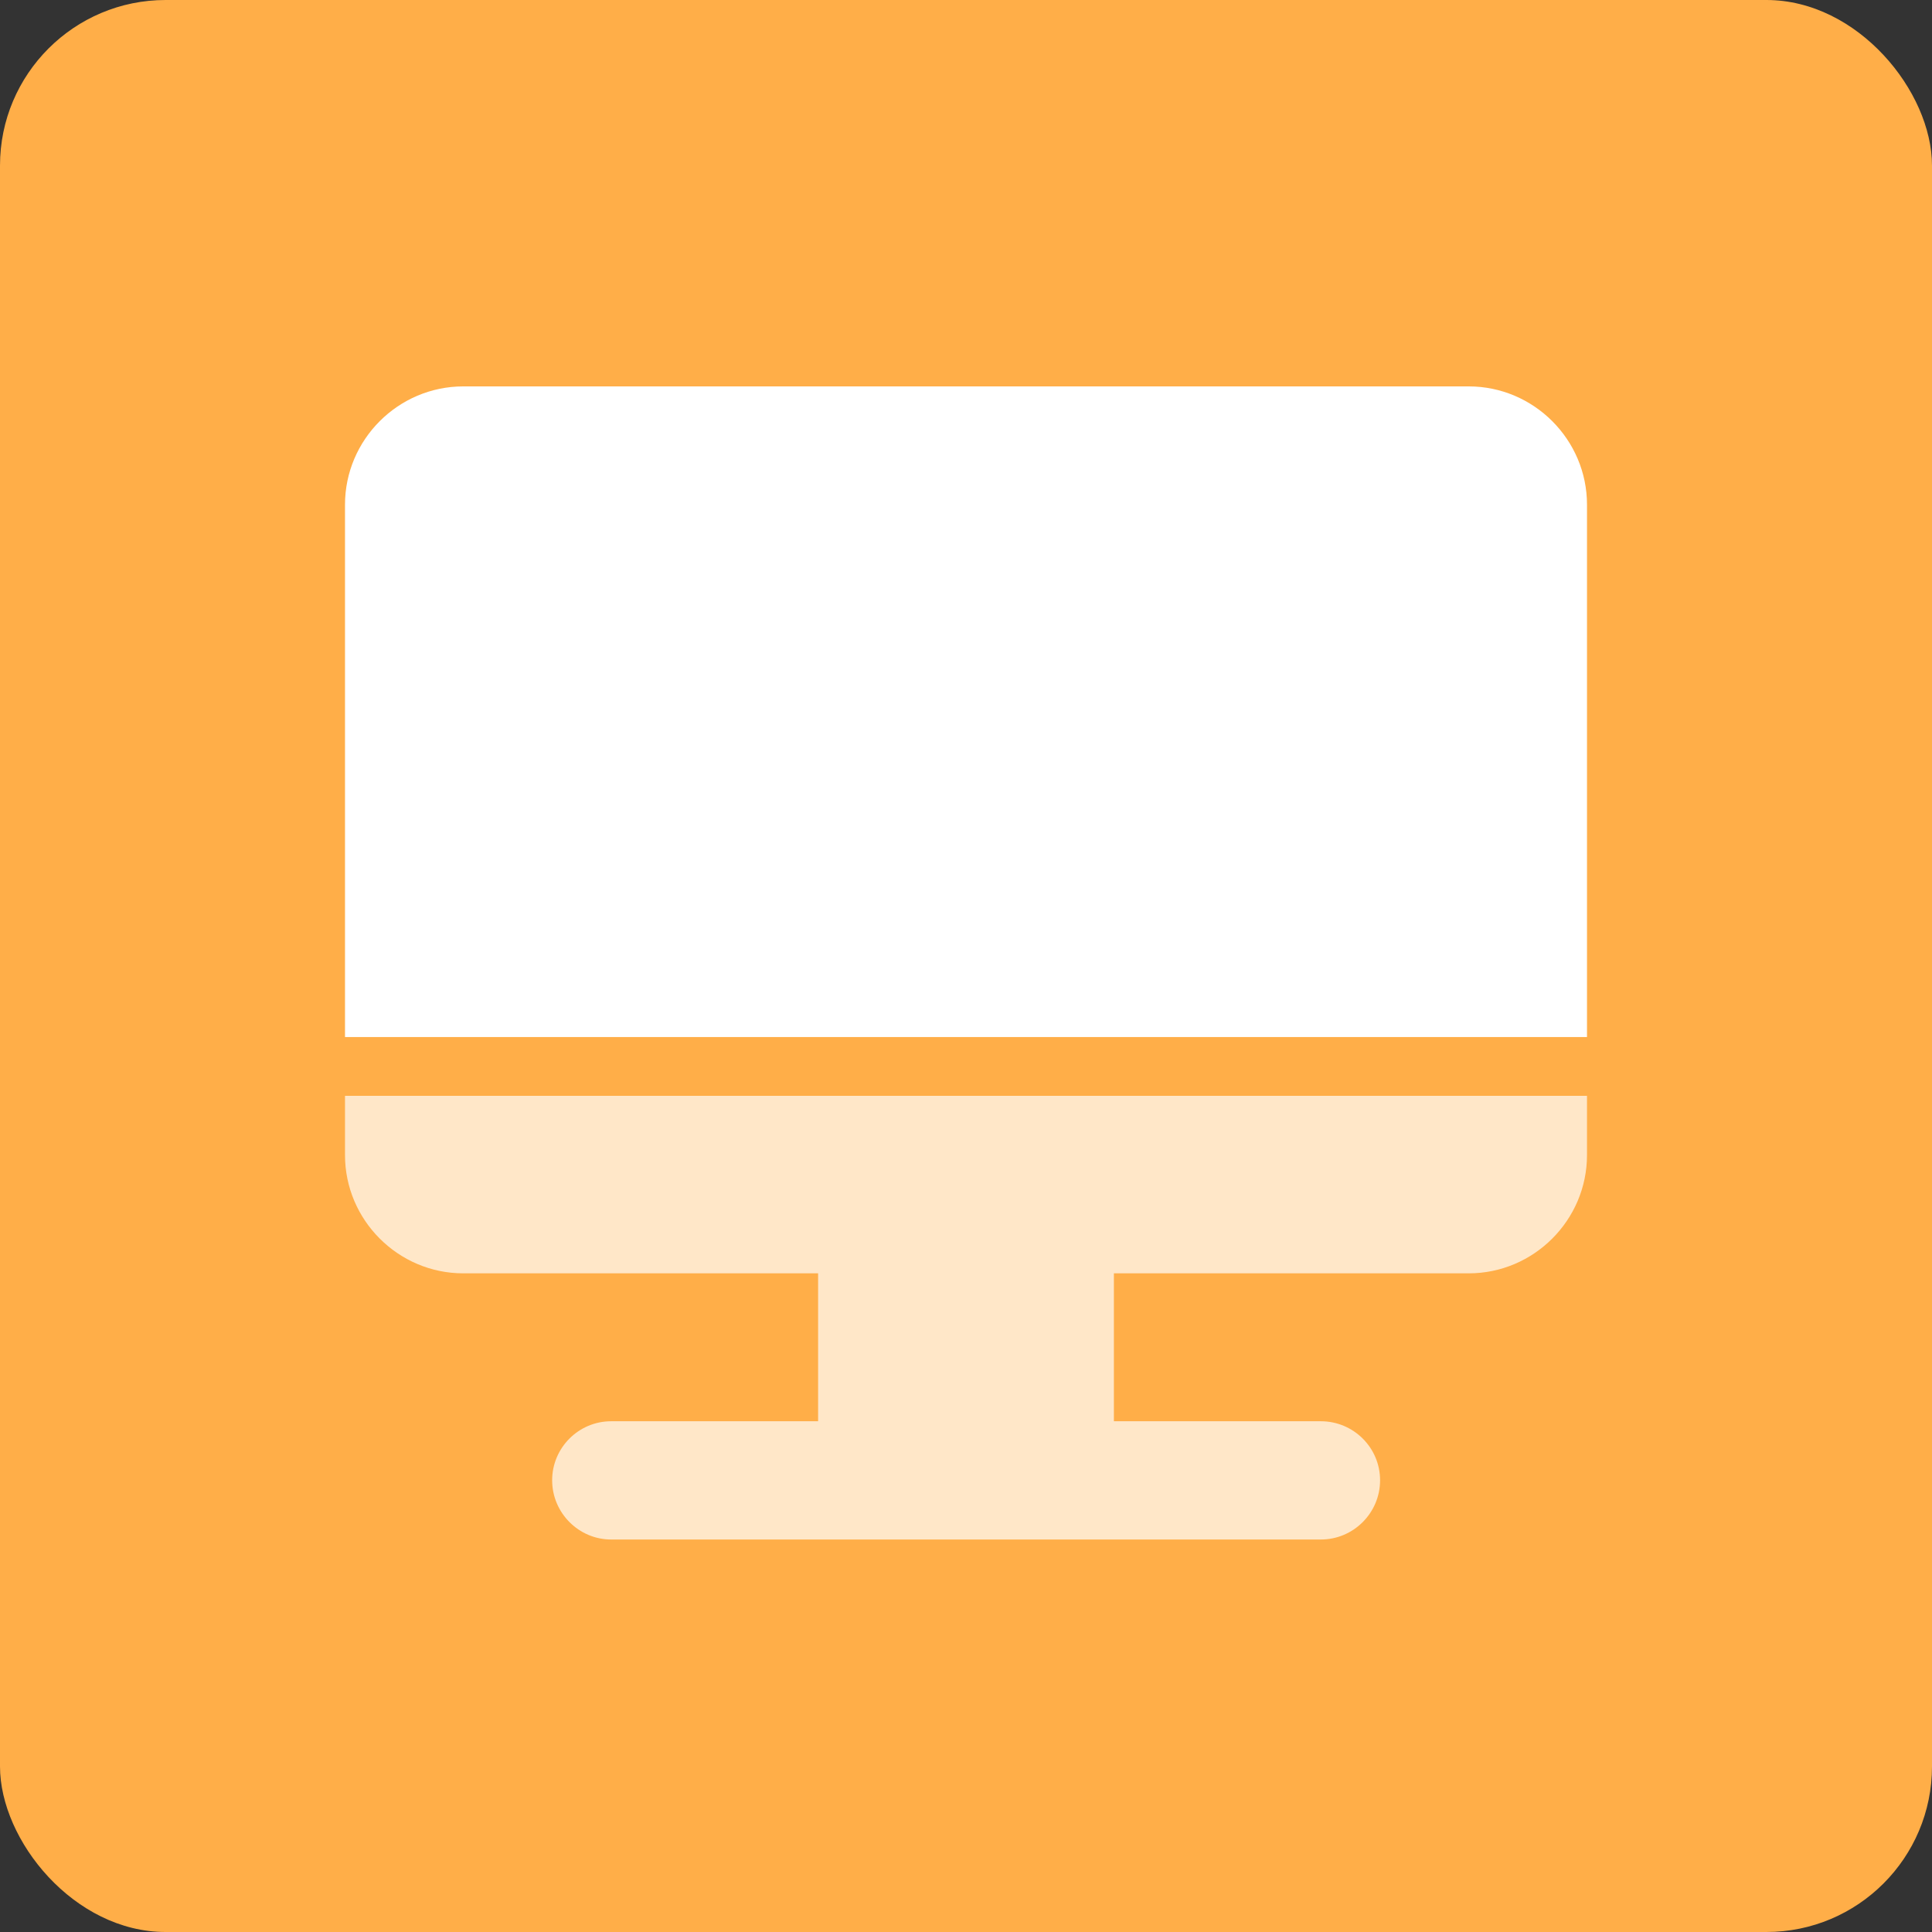 <?xml version="1.0" encoding="UTF-8"?>
<svg width="140px" height="140px" viewBox="0 0 140 140" version="1.1" xmlns="http://www.w3.org/2000/svg" xmlns:xlink="http://www.w3.org/1999/xlink">
    <rect x="0" y="0" width="140" height="140" fill="#333333" stroke="none"/>
    <title>编组 32</title>
    <g id="子页面优化" stroke="none" stroke-width="1" fill="none" fill-rule="evenodd">
        <g id="仓储管理" transform="translate(-407, -3966)">
            <g id="编组-18" transform="translate(0, 3669)">
                <g id="编组-15" transform="translate(360, 268)">
                    <g id="编组-32" transform="translate(47, 29)">
                        <rect id="矩形" fill="#FFAE48" x="0" y="0" width="140" height="140" rx="12"></rect>
                        <g id="编组-22" transform="translate(25, 28)" fill="#FFFFFF" fill-rule="nonzero">
                            <path d="M90,55.701 C90,60.414 86.142,64.271 81.429,64.271 L55.717,64.271 L55.717,74.989 L70.712,74.989 C73.077,74.989 75.006,76.901 75.006,79.266 C75.006,81.631 73.077,83.559 70.712,83.559 L19.288,83.559 C16.94,83.559 15.011,81.631 15.011,79.266 C15.011,76.918 16.923,74.989 19.288,74.989 L34.283,74.989 L34.283,64.271 L8.571,64.271 C3.858,64.271 0,60.414 0,55.701 L0,51.407 L90,51.407 L90,55.701 L90,55.701 Z" id="路径" opacity="0.7"></path>
                            <path d="M90,47.147 L0,47.147 L0,8.571 C0,3.858 3.858,1.17239551e-13 8.571,1.17239551e-13 L81.429,1.17239551e-13 C86.142,1.17239551e-13 90,3.858 90,8.571 L90,47.147 L90,47.147 Z" id="路径"></path>
                        </g>
                    </g>
                </g>
            </g>
        </g>
    </g>
</svg>
